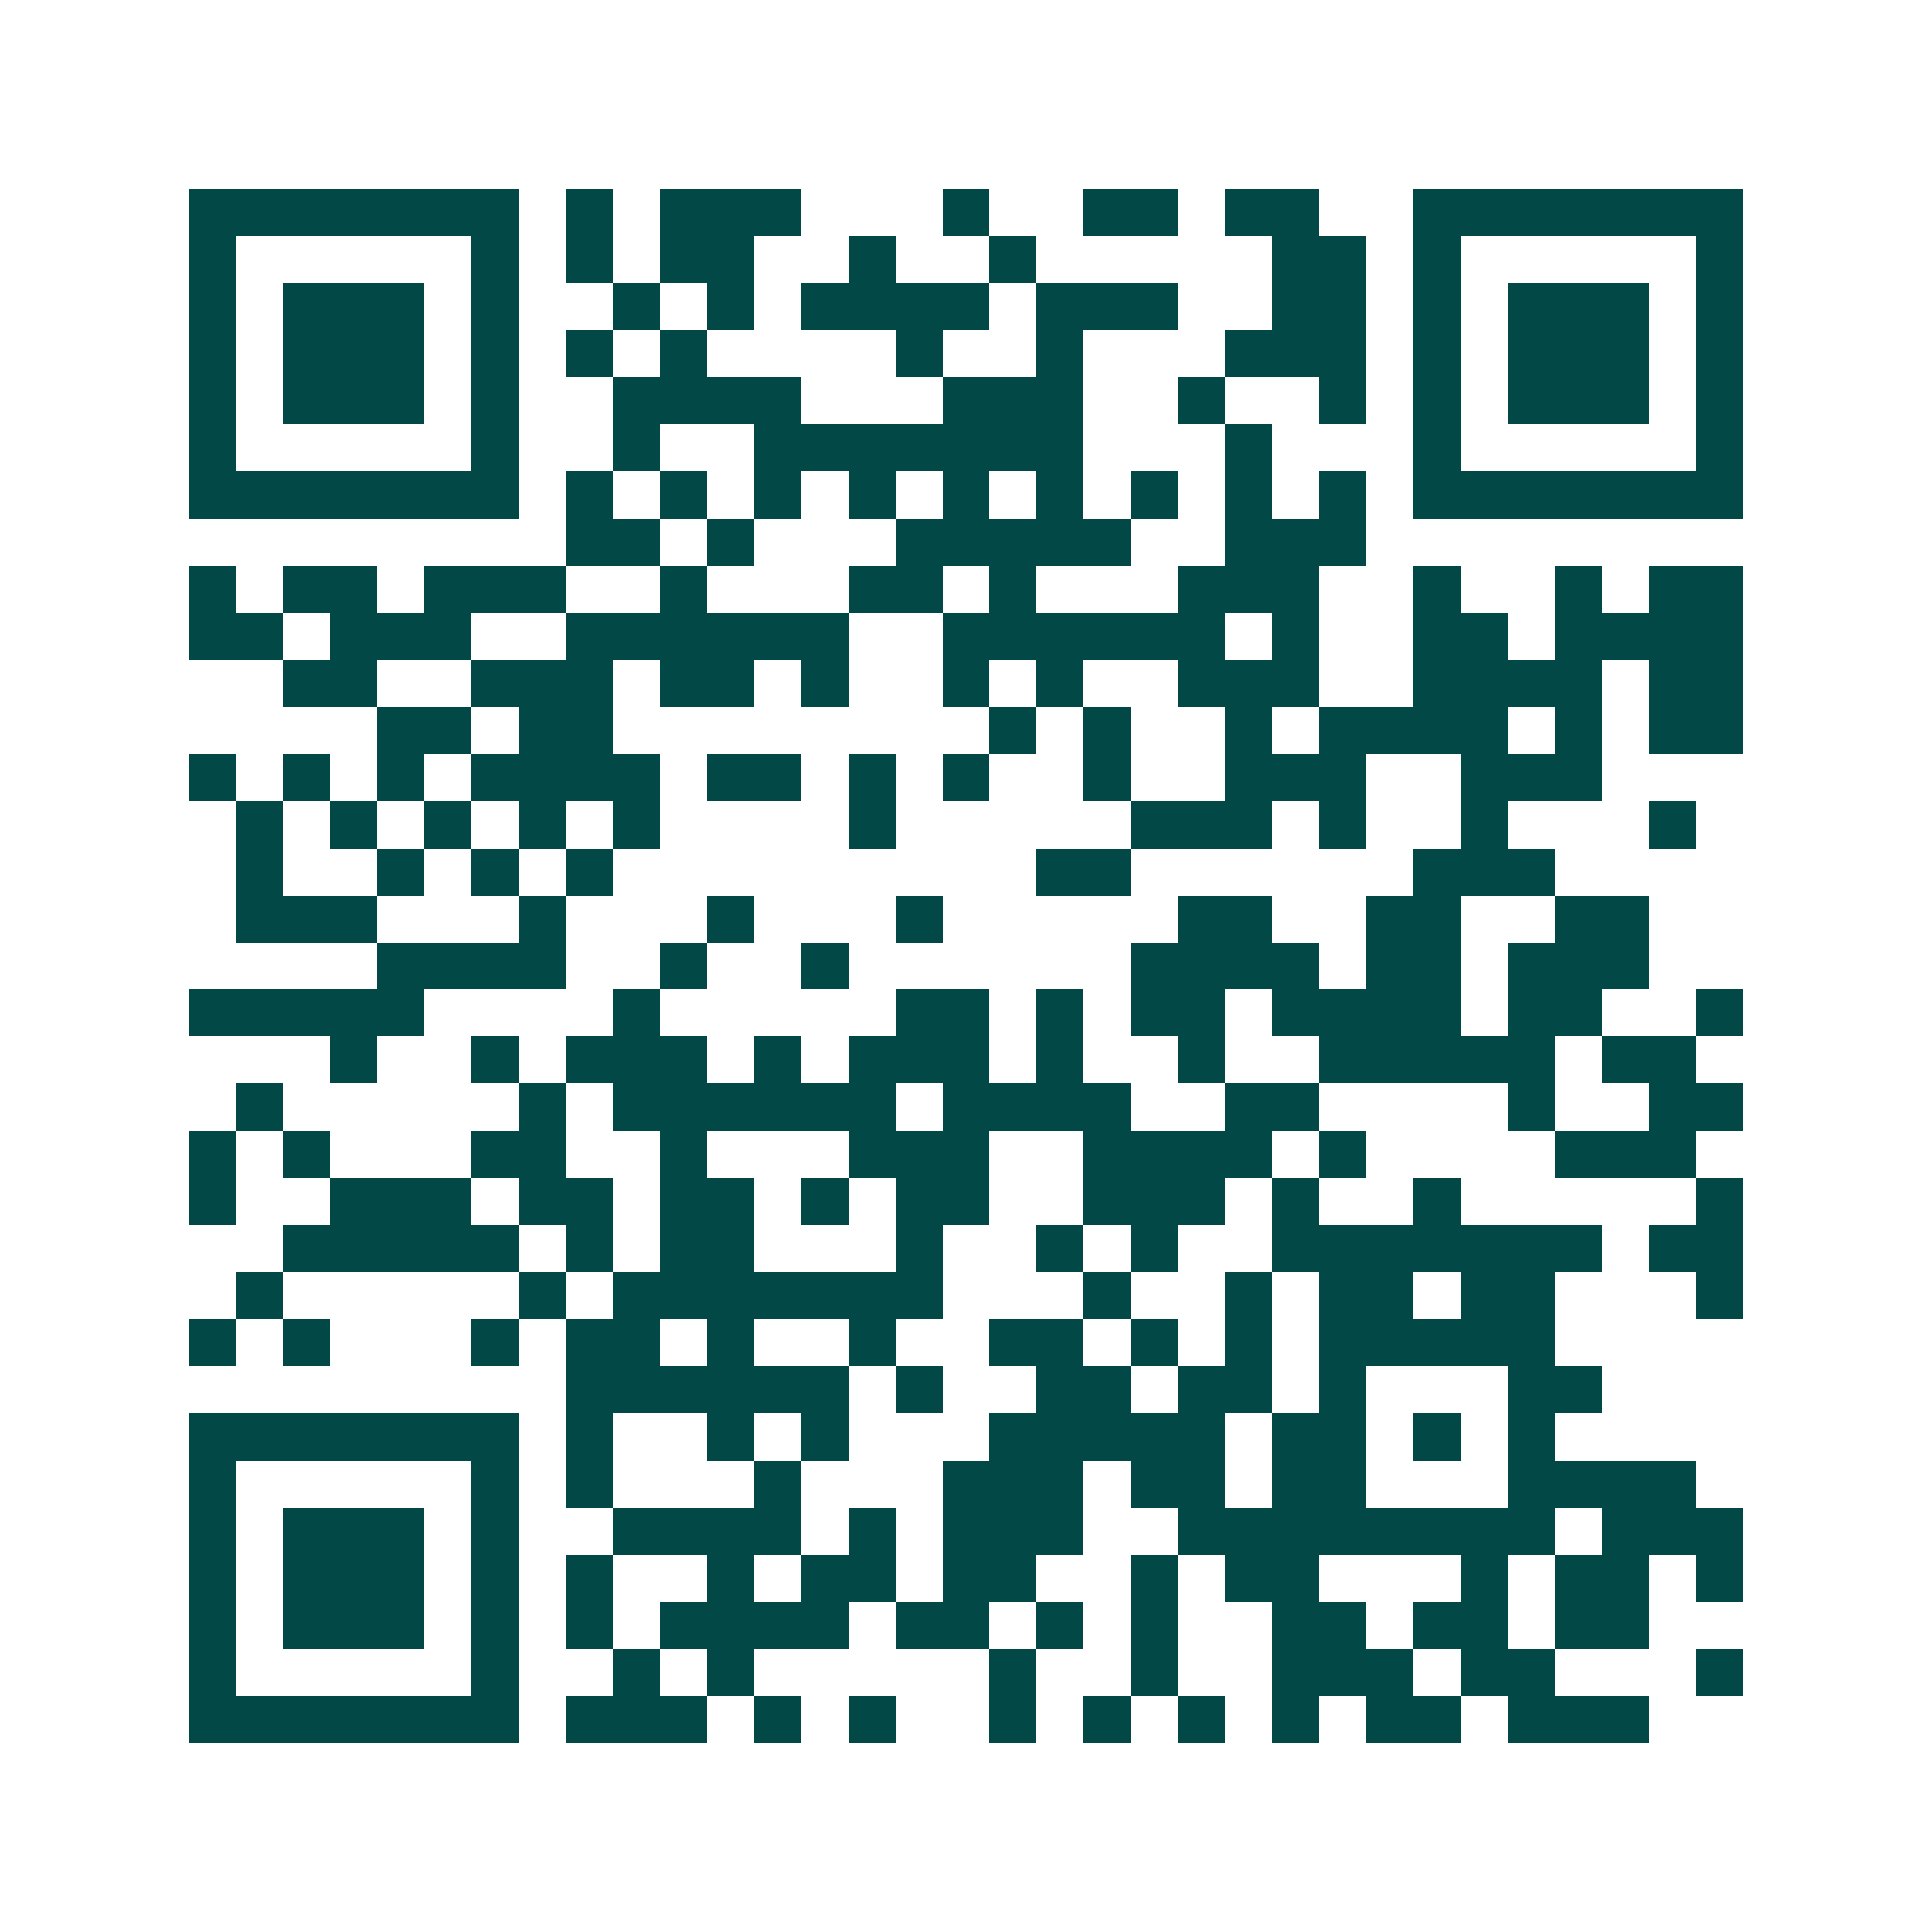 <svg xmlns="http://www.w3.org/2000/svg" width="200" height="200" viewBox="0 0 41 41" shape-rendering="crispEdges"><path fill="#ffffff" d="M0 0h41v41H0z"/><path stroke="#014847" d="M4 4.5h7m1 0h1m1 0h3m3 0h1m2 0h2m1 0h2m2 0h7M4 5.5h1m5 0h1m1 0h1m1 0h2m2 0h1m2 0h1m5 0h2m1 0h1m5 0h1M4 6.5h1m1 0h3m1 0h1m2 0h1m1 0h1m1 0h4m1 0h3m2 0h2m1 0h1m1 0h3m1 0h1M4 7.5h1m1 0h3m1 0h1m1 0h1m1 0h1m4 0h1m2 0h1m3 0h3m1 0h1m1 0h3m1 0h1M4 8.5h1m1 0h3m1 0h1m2 0h4m3 0h3m2 0h1m2 0h1m1 0h1m1 0h3m1 0h1M4 9.5h1m5 0h1m2 0h1m2 0h7m3 0h1m3 0h1m5 0h1M4 10.5h7m1 0h1m1 0h1m1 0h1m1 0h1m1 0h1m1 0h1m1 0h1m1 0h1m1 0h1m1 0h7M12 11.5h2m1 0h1m3 0h5m2 0h3M4 12.5h1m1 0h2m1 0h3m2 0h1m3 0h2m1 0h1m3 0h3m2 0h1m2 0h1m1 0h2M4 13.5h2m1 0h3m2 0h6m2 0h6m1 0h1m2 0h2m1 0h4M6 14.5h2m2 0h3m1 0h2m1 0h1m2 0h1m1 0h1m2 0h3m2 0h4m1 0h2M8 15.5h2m1 0h2m8 0h1m1 0h1m2 0h1m1 0h4m1 0h1m1 0h2M4 16.5h1m1 0h1m1 0h1m1 0h4m1 0h2m1 0h1m1 0h1m2 0h1m2 0h3m2 0h3M5 17.5h1m1 0h1m1 0h1m1 0h1m1 0h1m4 0h1m5 0h3m1 0h1m2 0h1m3 0h1M5 18.5h1m2 0h1m1 0h1m1 0h1m9 0h2m6 0h3M5 19.5h3m3 0h1m3 0h1m3 0h1m5 0h2m2 0h2m2 0h2M8 20.5h4m2 0h1m2 0h1m6 0h4m1 0h2m1 0h3M4 21.5h5m4 0h1m5 0h2m1 0h1m1 0h2m1 0h4m1 0h2m2 0h1M7 22.5h1m2 0h1m1 0h3m1 0h1m1 0h3m1 0h1m2 0h1m2 0h5m1 0h2M5 23.5h1m5 0h1m1 0h6m1 0h4m2 0h2m4 0h1m2 0h2M4 24.5h1m1 0h1m3 0h2m2 0h1m3 0h3m2 0h4m1 0h1m4 0h3M4 25.5h1m2 0h3m1 0h2m1 0h2m1 0h1m1 0h2m2 0h3m1 0h1m2 0h1m5 0h1M6 26.5h5m1 0h1m1 0h2m3 0h1m2 0h1m1 0h1m2 0h7m1 0h2M5 27.5h1m5 0h1m1 0h7m3 0h1m2 0h1m1 0h2m1 0h2m3 0h1M4 28.5h1m1 0h1m3 0h1m1 0h2m1 0h1m2 0h1m2 0h2m1 0h1m1 0h1m1 0h5M12 29.5h6m1 0h1m2 0h2m1 0h2m1 0h1m3 0h2M4 30.5h7m1 0h1m2 0h1m1 0h1m3 0h5m1 0h2m1 0h1m1 0h1M4 31.5h1m5 0h1m1 0h1m3 0h1m3 0h3m1 0h2m1 0h2m3 0h4M4 32.5h1m1 0h3m1 0h1m2 0h4m1 0h1m1 0h3m2 0h8m1 0h3M4 33.5h1m1 0h3m1 0h1m1 0h1m2 0h1m1 0h2m1 0h2m2 0h1m1 0h2m3 0h1m1 0h2m1 0h1M4 34.5h1m1 0h3m1 0h1m1 0h1m1 0h4m1 0h2m1 0h1m1 0h1m2 0h2m1 0h2m1 0h2M4 35.5h1m5 0h1m2 0h1m1 0h1m5 0h1m2 0h1m2 0h3m1 0h2m3 0h1M4 36.5h7m1 0h3m1 0h1m1 0h1m2 0h1m1 0h1m1 0h1m1 0h1m1 0h2m1 0h3"/></svg>
